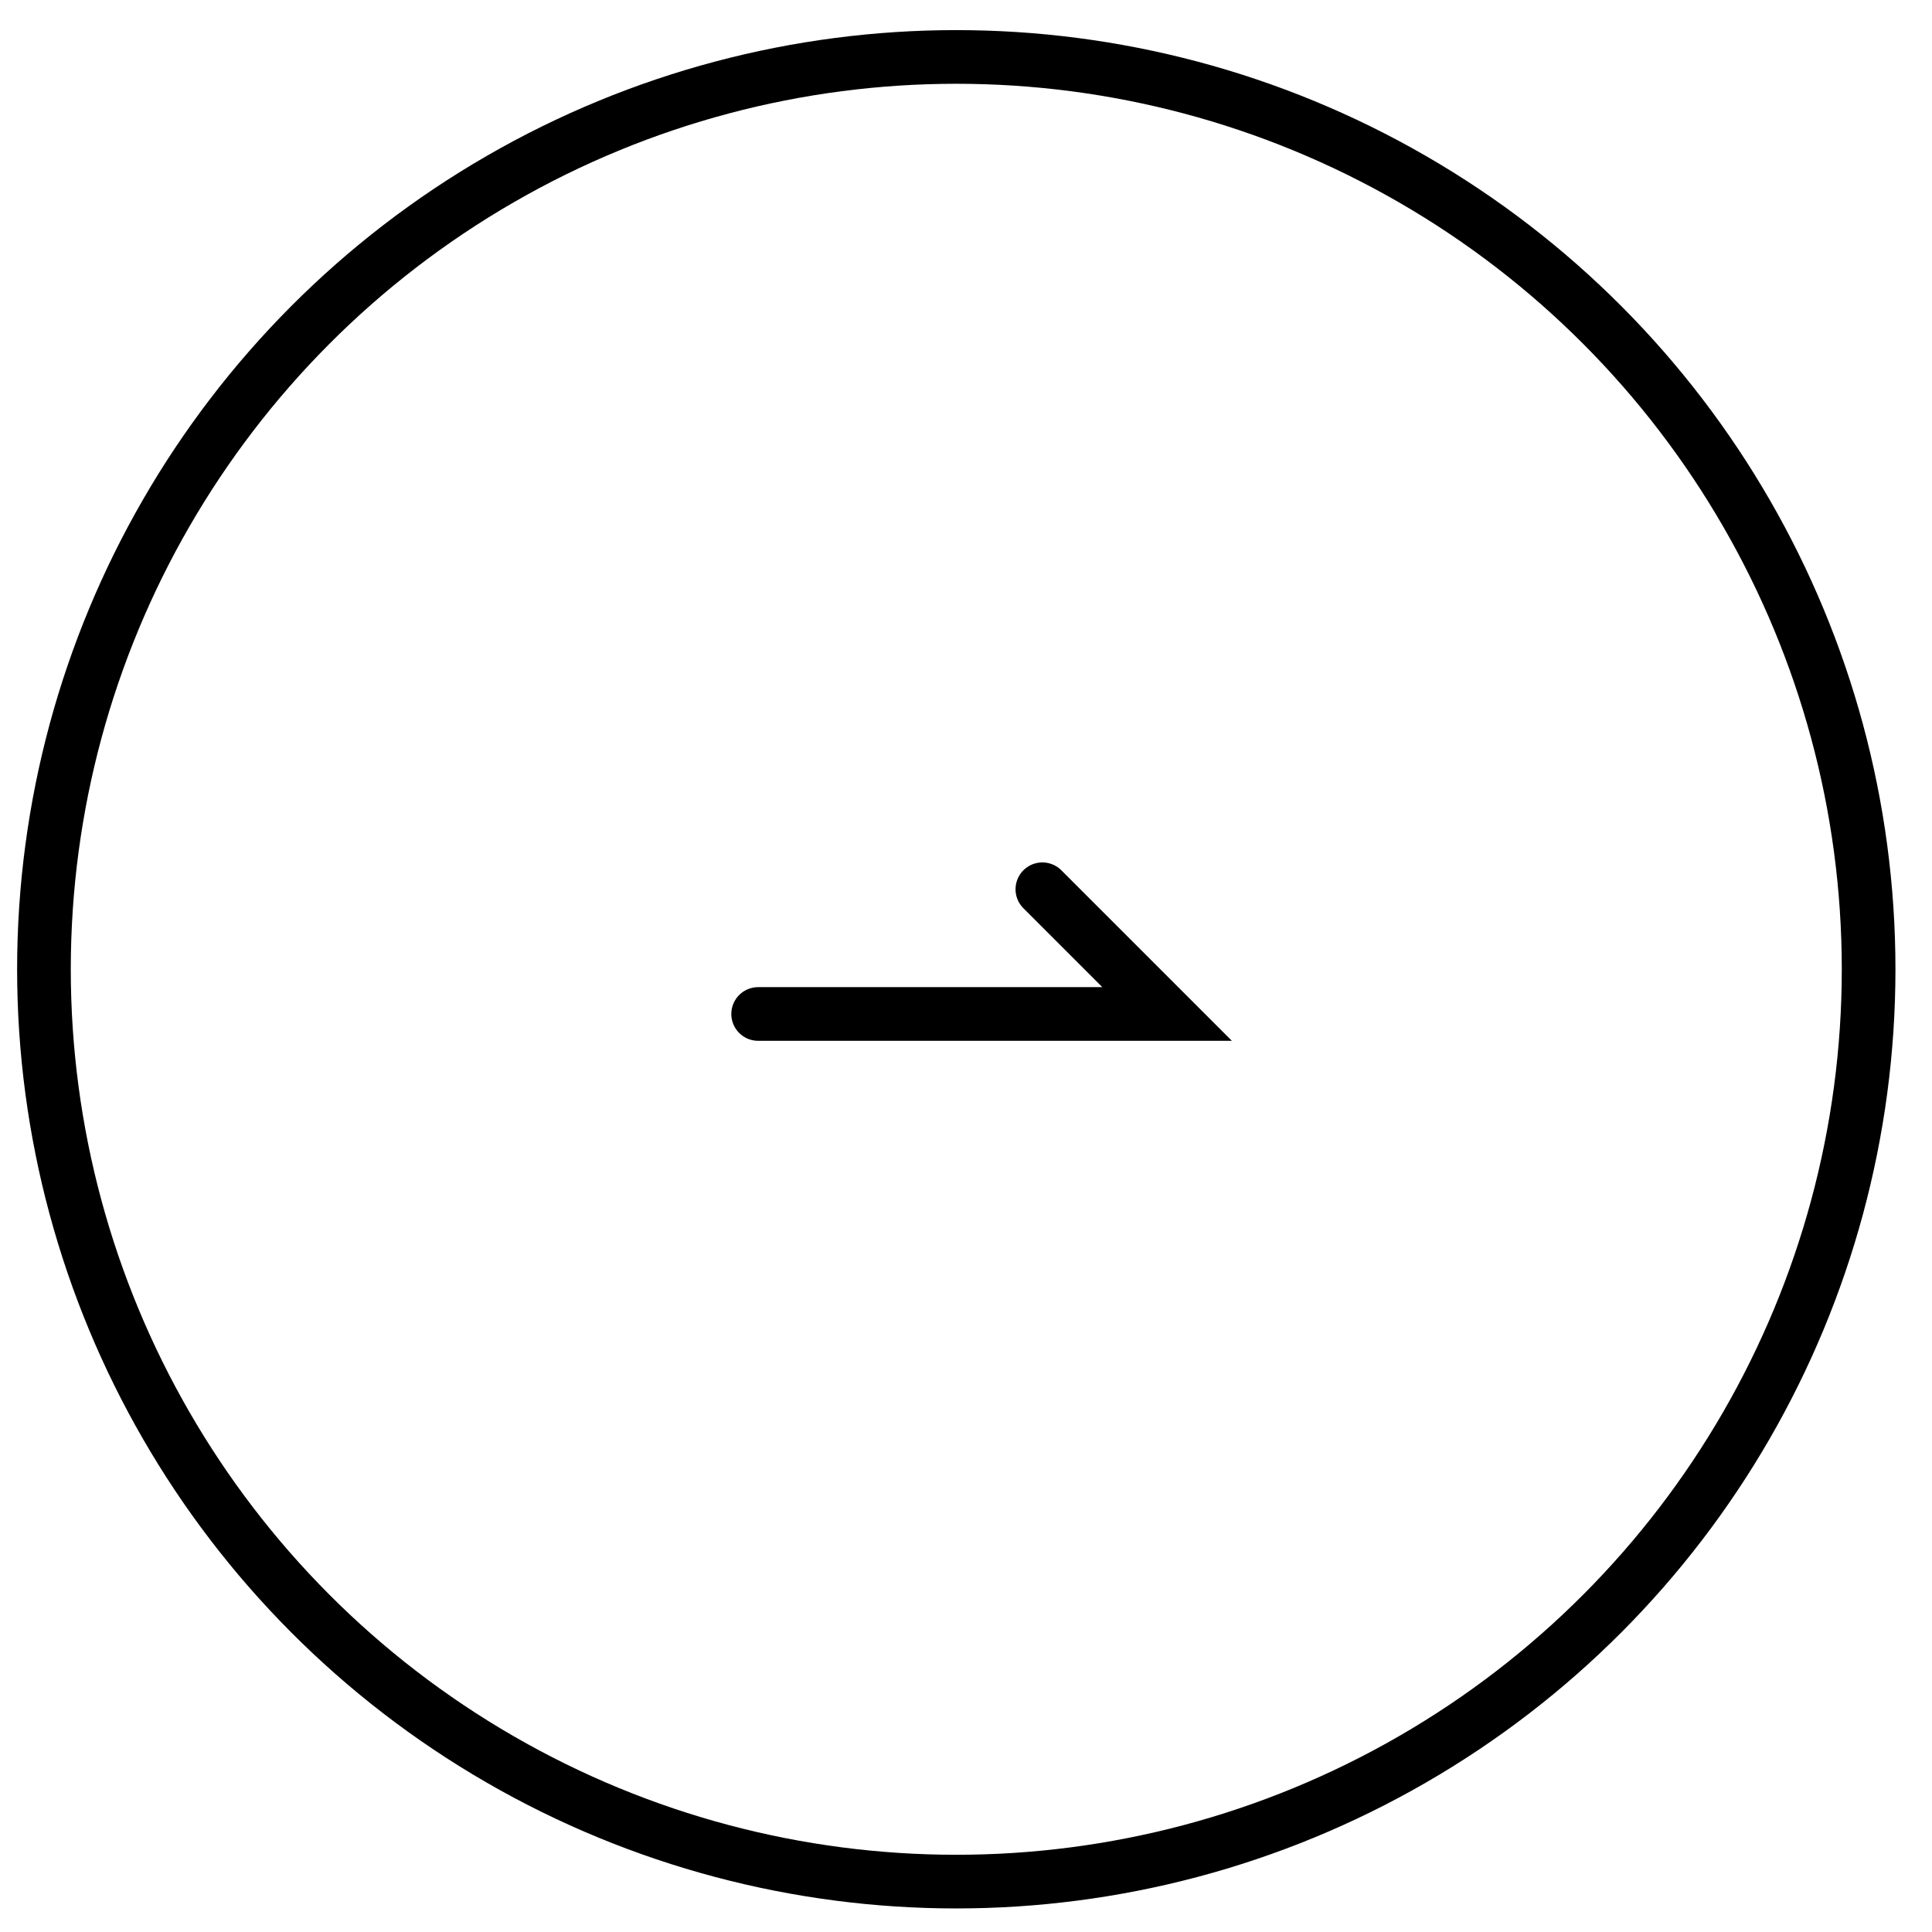 <svg width="36" height="36" viewBox="0 0 36 36" fill="none" xmlns="http://www.w3.org/2000/svg">
<circle cx="17.819" cy="18.061" r="17" stroke="black"/>
<path d="M14.127 18.894H21.747L19.423 16.57" stroke="black" stroke-linecap="round"/>
</svg>
